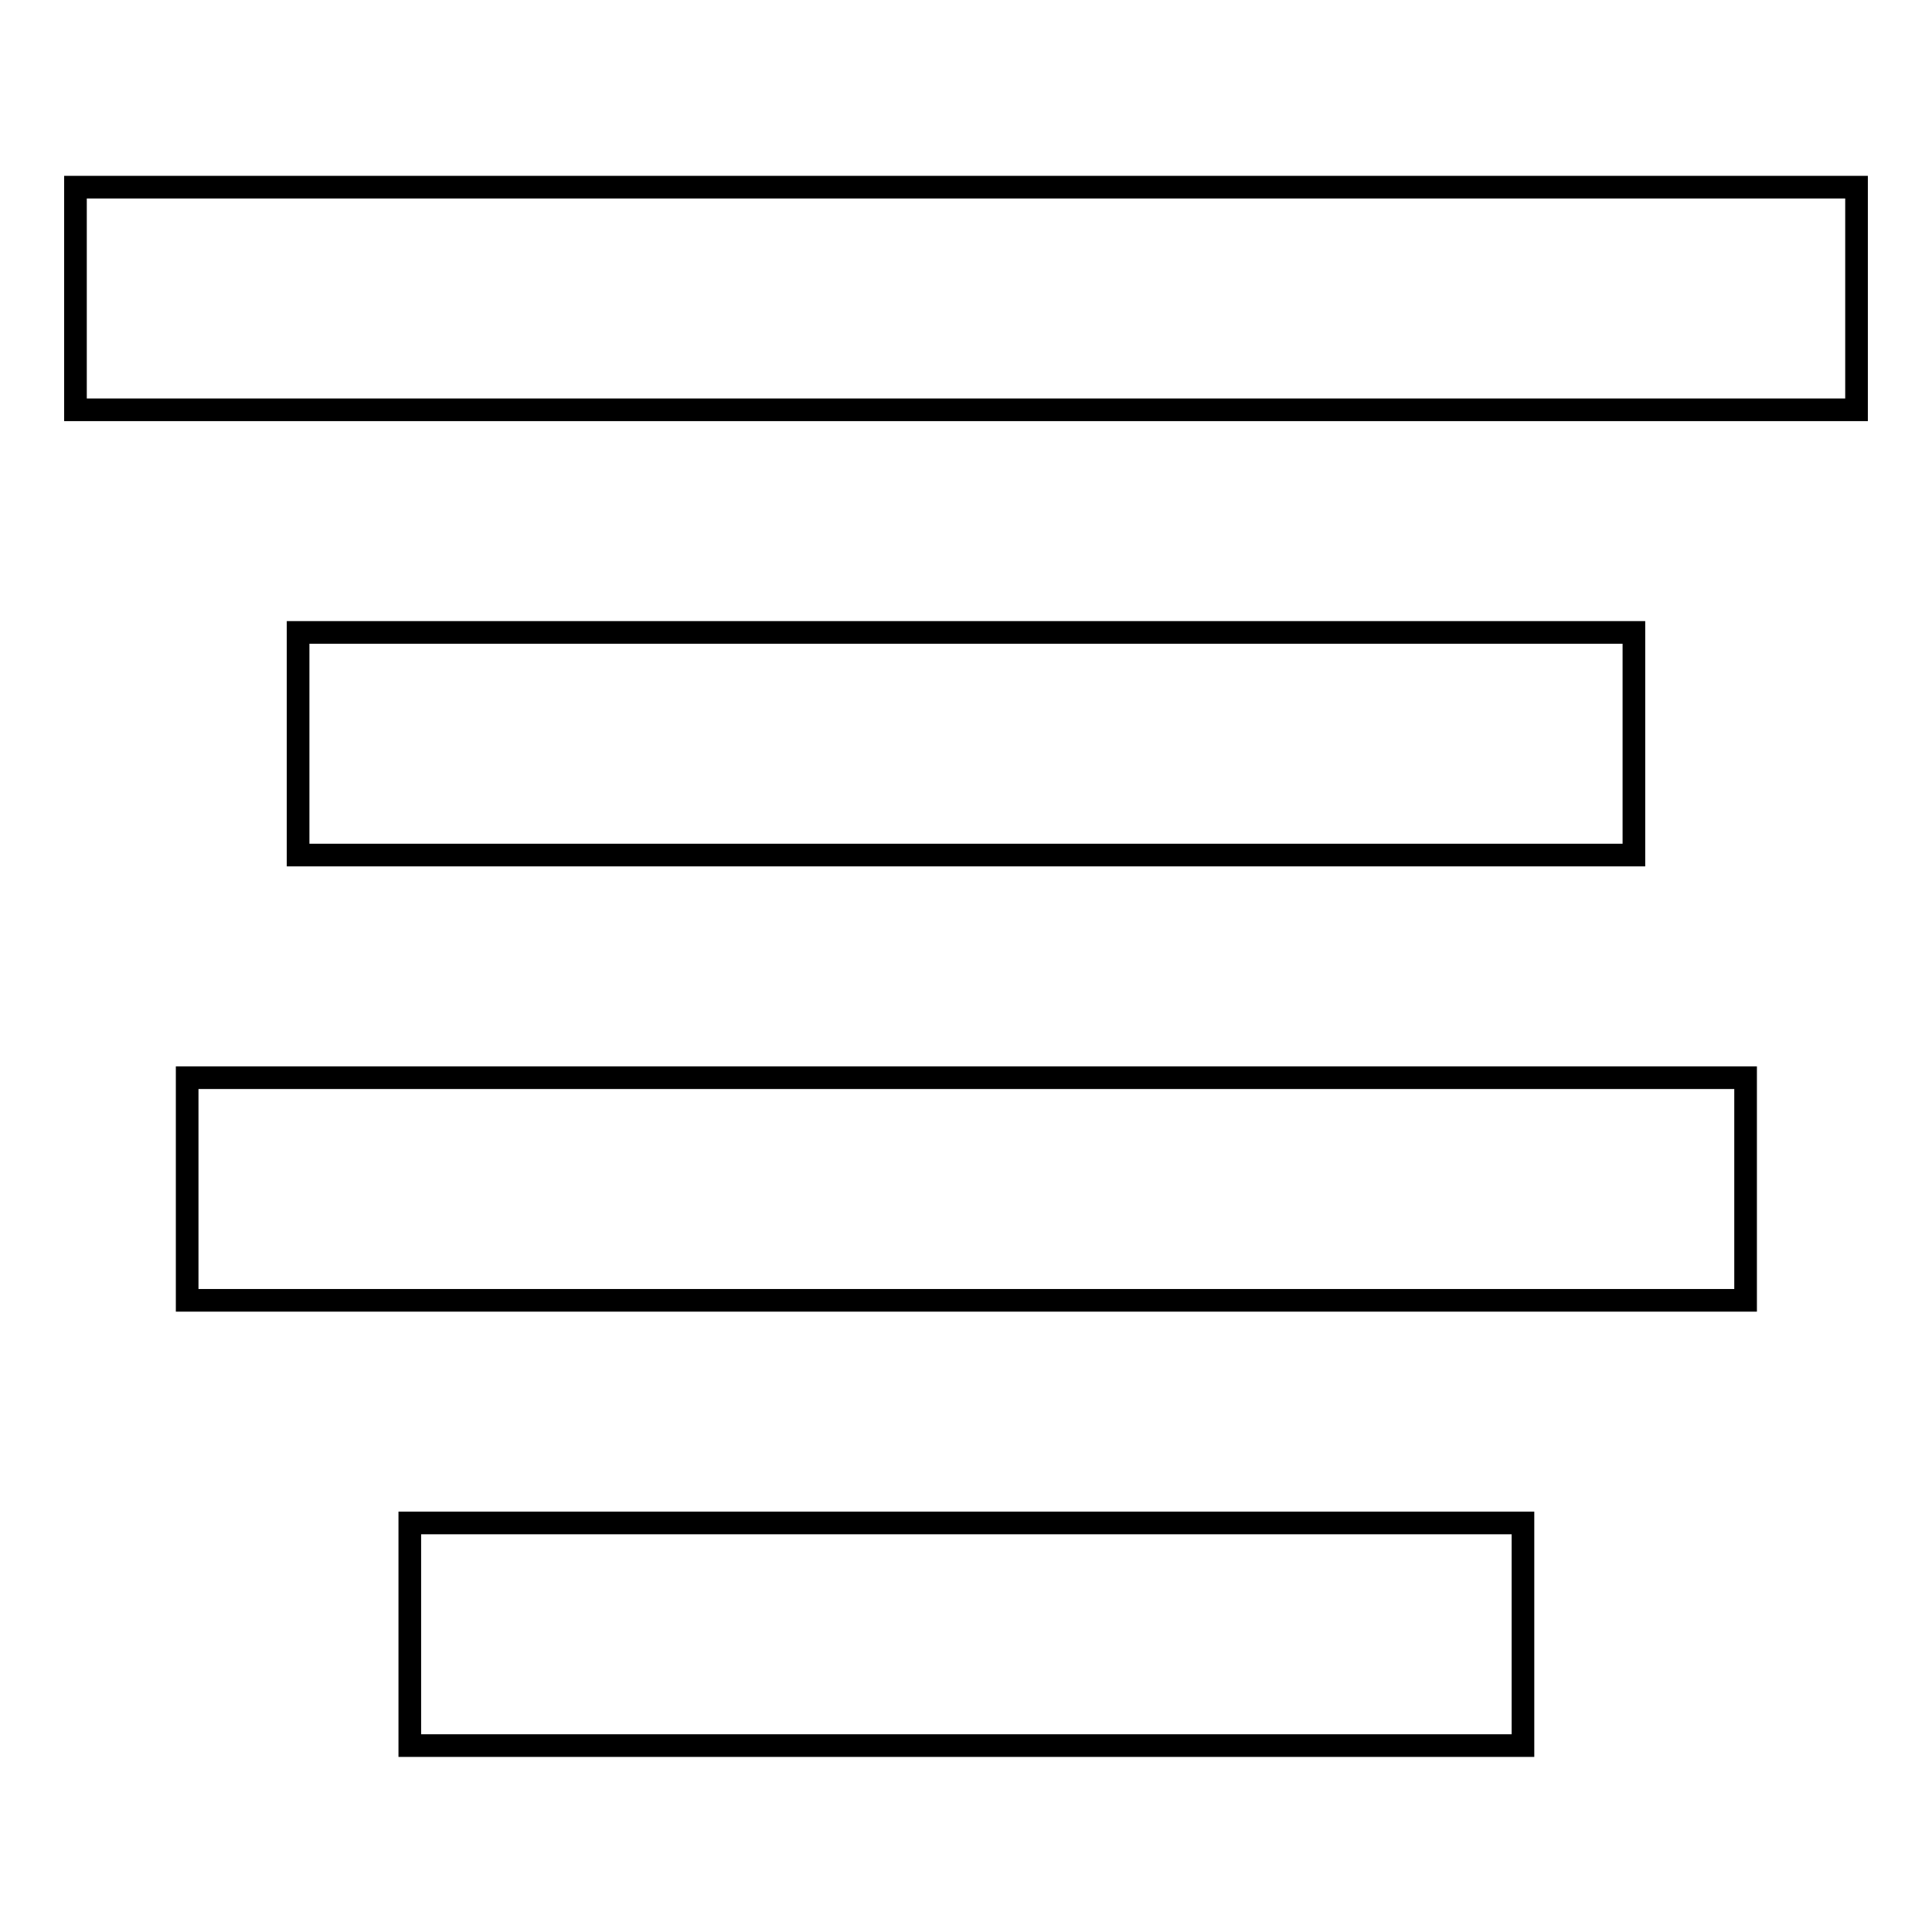 <?xml version="1.0" encoding="utf-8"?>
<!-- Svg Vector Icons : http://www.onlinewebfonts.com/icon -->
<!DOCTYPE svg PUBLIC "-//W3C//DTD SVG 1.1//EN" "http://www.w3.org/Graphics/SVG/1.1/DTD/svg11.dtd">
<svg version="1.1" xmlns="http://www.w3.org/2000/svg" xmlns:xlink="http://www.w3.org/1999/xlink" x="0px" y="0px" viewBox="0 0 256 256" enable-background="new 0 0 256 256" xml:space="preserve">
<g><g><path stroke-width="3" fill-opacity="0" stroke="#000000"  d="M10,24.8h236v29.5H10V24.8z M39.5,83.8h177v29.5h-177V83.8z M24.8,172.3v-29.5h206.5v29.5H24.8z M54.3,231.3v-29.5h147.5v29.5H54.3z"/></g></g>
</svg>